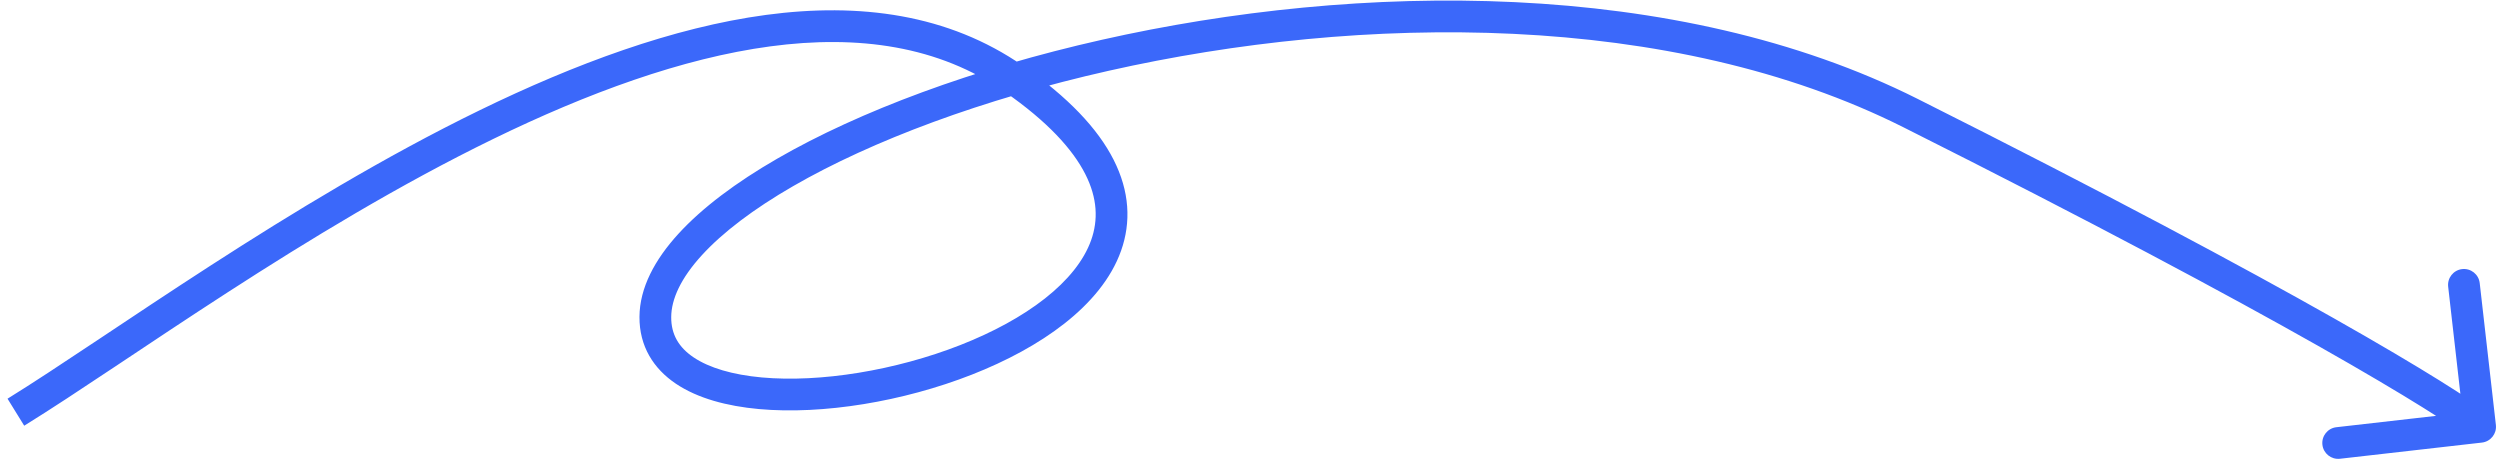<?xml version="1.0" encoding="UTF-8"?> <svg xmlns="http://www.w3.org/2000/svg" width="315" height="58" viewBox="0 0 315 58" fill="none"><path d="M127.751 9.935L128.892 8.292L127.751 9.935ZM314.482 53.551C314.607 54.649 313.818 55.64 312.721 55.765L294.837 57.803C293.739 57.928 292.748 57.14 292.623 56.042C292.498 54.945 293.286 53.954 294.384 53.829L310.281 52.017L308.469 36.12C308.344 35.022 309.132 34.031 310.23 33.906C311.327 33.781 312.318 34.569 312.444 35.667L314.482 53.551ZM2 51.938L0.949 50.236C13.699 42.356 36.552 25.527 60.428 13.898C72.401 8.067 84.8 3.45 96.525 1.877C108.269 0.303 119.492 1.766 128.892 8.292L127.751 9.935L126.611 11.578C118.283 5.796 108.164 4.353 97.057 5.842C85.932 7.334 73.97 11.752 62.179 17.494C38.525 29.015 16.23 45.495 3.051 53.639L2 51.938ZM127.751 9.935L128.892 8.292C134.585 12.244 138.317 16.196 140.311 20.122C142.338 24.111 142.531 28.005 141.254 31.598C140.001 35.123 137.398 38.186 134.132 40.755C130.855 43.333 126.803 45.498 122.459 47.202C113.796 50.6 103.676 52.274 95.624 51.542C91.609 51.176 87.918 50.196 85.177 48.358C82.345 46.458 80.551 43.636 80.573 39.923L82.573 39.935L84.573 39.947C84.559 42.145 85.536 43.782 87.406 45.036C89.367 46.352 92.309 47.224 95.986 47.558C103.316 48.225 112.809 46.69 120.998 43.478C125.08 41.877 128.764 39.888 131.659 37.611C134.564 35.326 136.568 32.836 137.485 30.258C138.376 27.749 138.3 24.993 136.745 21.934C135.159 18.811 131.997 15.318 126.611 11.578L127.751 9.935ZM82.573 39.935L80.573 39.923C80.594 36.27 82.497 32.725 85.478 29.462C88.479 26.177 92.747 22.983 97.931 19.991C108.309 14.003 122.667 8.654 138.829 5.013C171.099 -2.258 211.133 -2.845 241.625 12.461L240.728 14.248L239.83 16.036C210.499 1.313 171.525 1.746 139.709 8.915C123.827 12.493 109.872 17.719 99.93 23.456C94.955 26.326 91.061 29.282 88.431 32.16C85.782 35.059 84.586 37.689 84.573 39.947L82.573 39.935ZM240.728 14.248L241.625 12.461C265.576 24.483 282.552 33.59 294.05 40.093C305.498 46.569 311.608 50.517 313.74 52.212L312.495 53.778L311.25 55.343C309.4 53.871 303.555 50.066 292.08 43.575C280.654 37.112 263.738 28.037 239.83 16.036L240.728 14.248Z" fill="#3B68FA"></path></svg> 